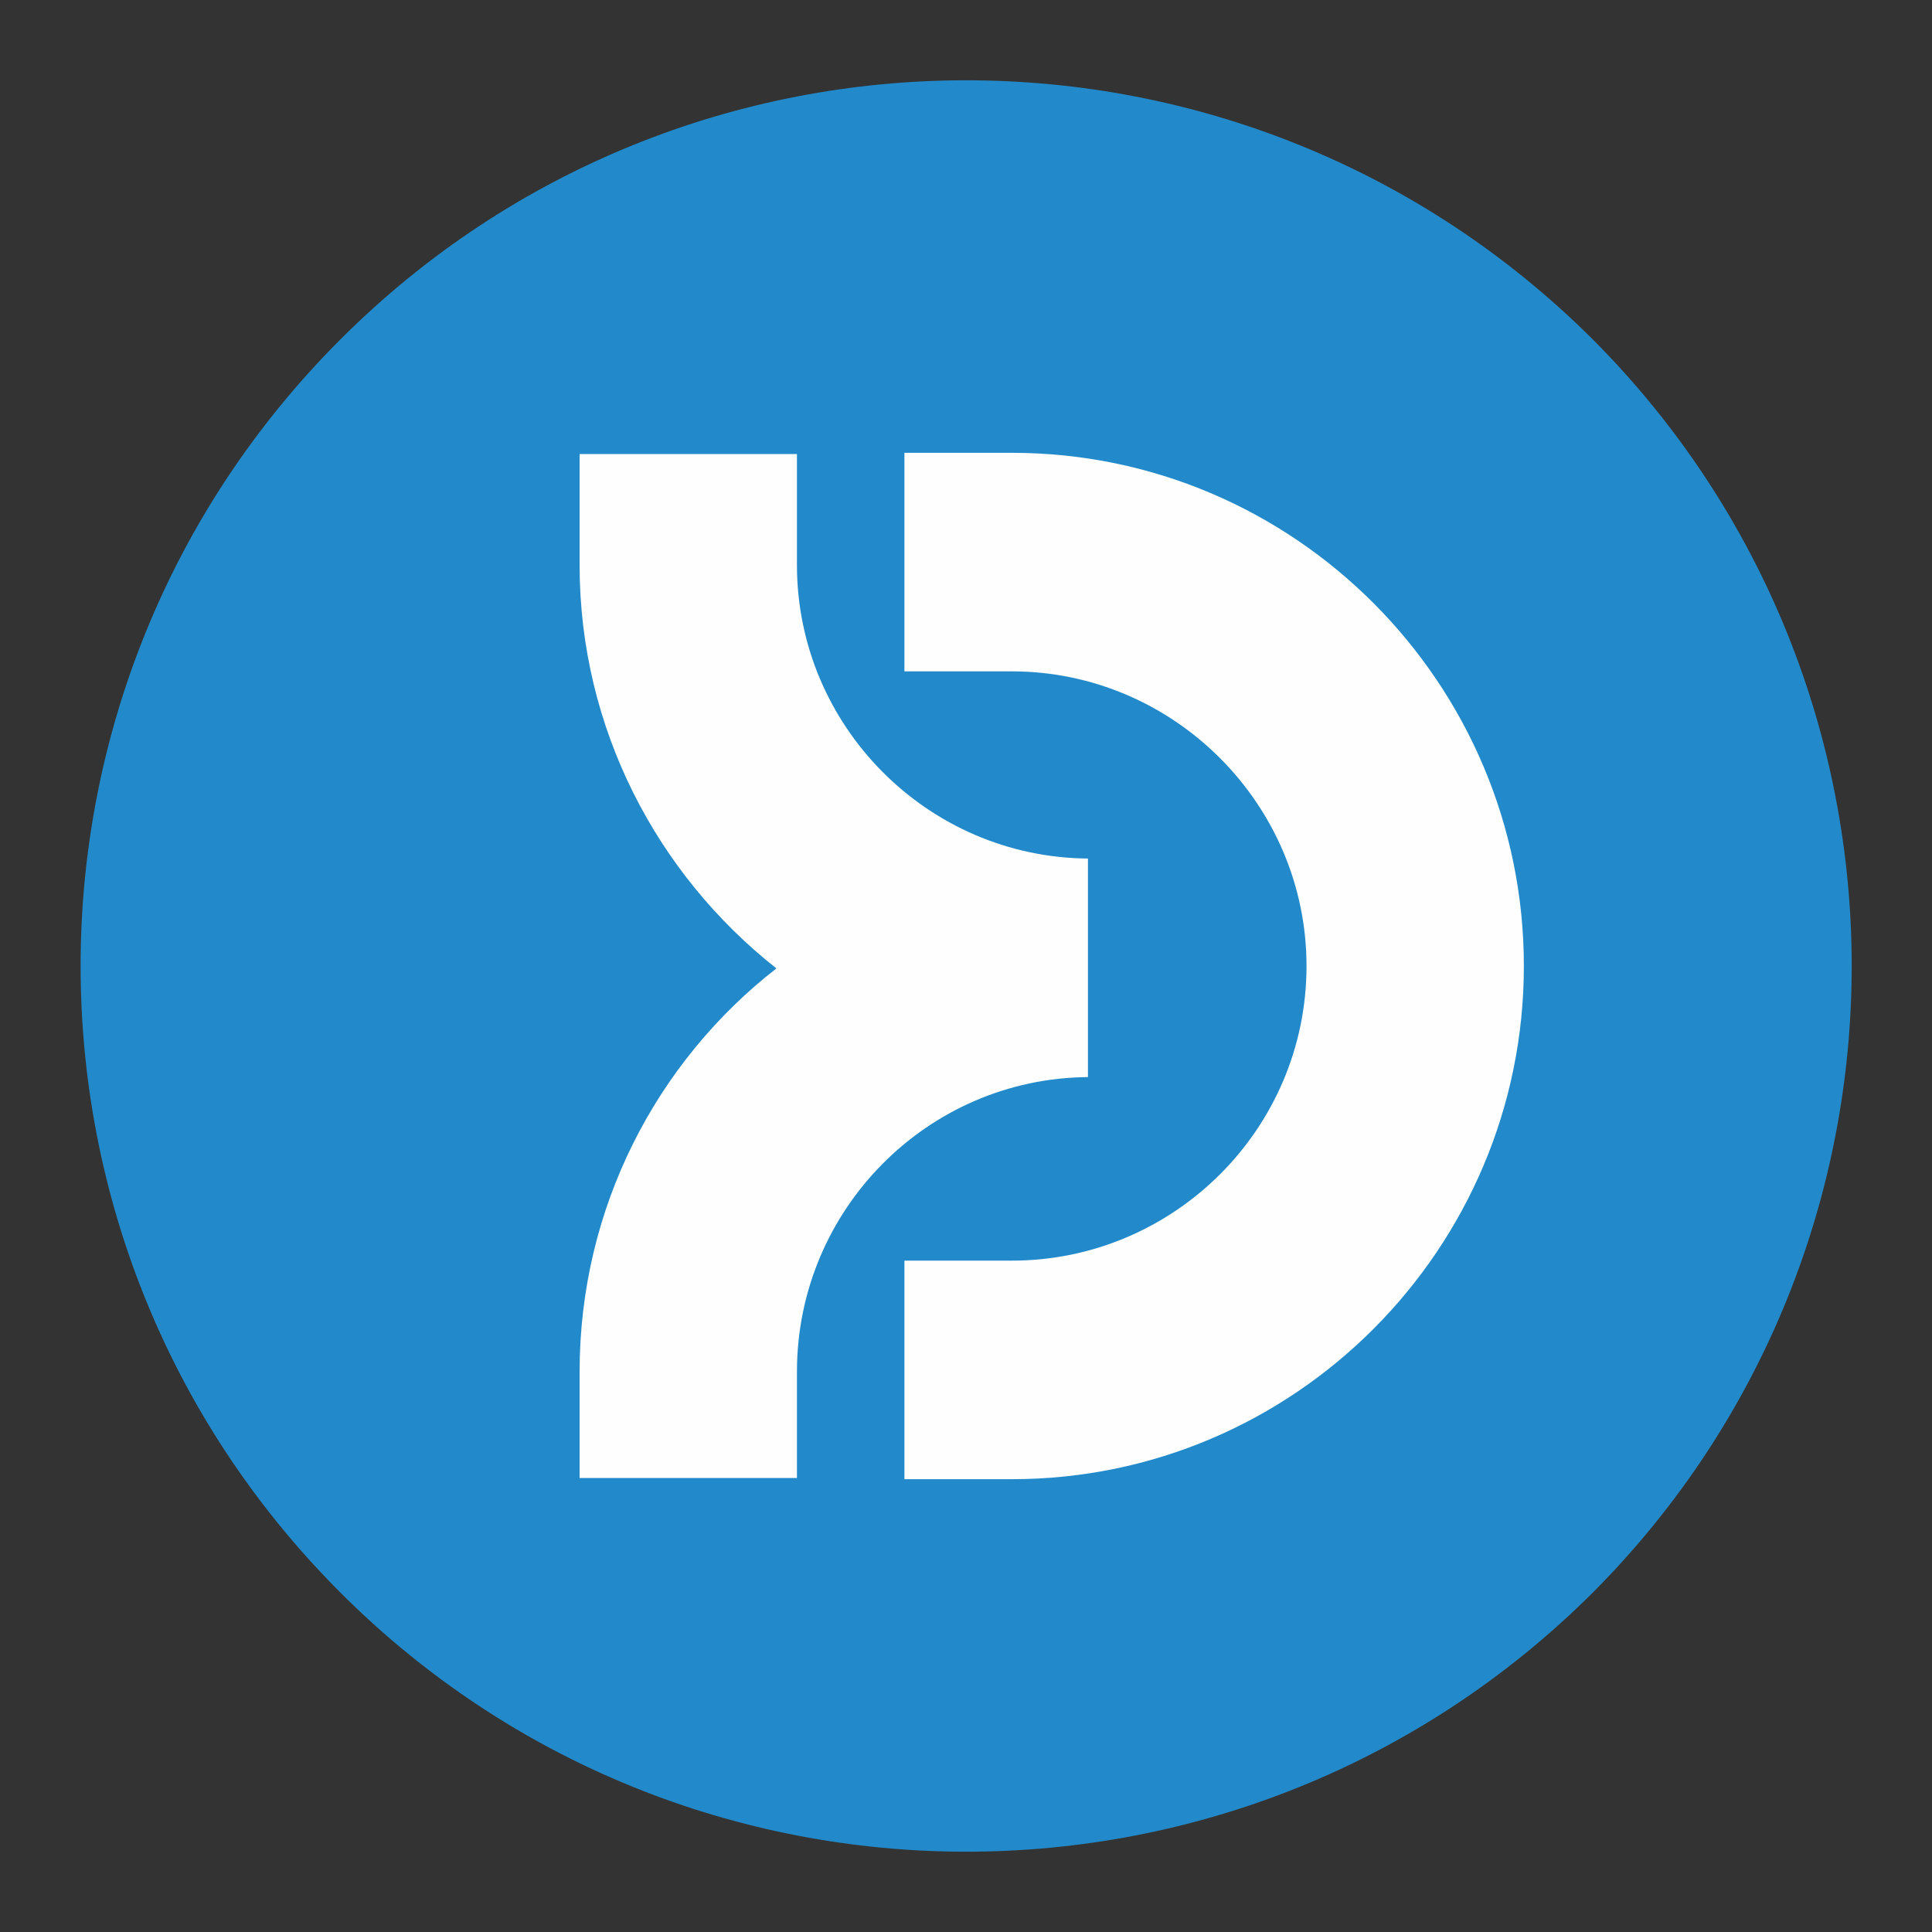<?xml version="1.0" encoding="UTF-8"?>
<!DOCTYPE svg PUBLIC "-//W3C//DTD SVG 1.1//EN" "http://www.w3.org/Graphics/SVG/1.1/DTD/svg11.dtd">
<!-- Creator: CorelDRAW 2017 -->
<svg xmlns="http://www.w3.org/2000/svg" xml:space="preserve" width="16px" height="16px" version="1.1" style="shape-rendering:geometricPrecision; text-rendering:geometricPrecision; image-rendering:optimizeQuality; fill-rule:evenodd; clip-rule:evenodd"
viewBox="0 0 16 16"
 xmlns:xlink="http://www.w3.org/1999/xlink">
 <rect x="0" y="0" width="16" height="16" fill="#333333" stroke="none"/>
 <defs>
  <style type="text/css">
   <![CDATA[
    .fil2 {fill:none}
    .fil1 {fill:#FEFEFE;fill-rule:nonzero}
    .fil0 {fill:#228ACA;fill-rule:nonzero}
   ]]>
  </style>
 </defs>
 <g id="Layer_x0020_1">
  <g id="_2403141772672">
   <path class="fil0" d="M13.19 2.81c2.86,2.87 2.86,7.51 0,10.38 -2.87,2.86 -7.51,2.86 -10.37,0 -2.87,-2.87 -2.87,-7.51 0,-10.38 2.86,-2.86 7.5,-2.86 10.37,0z"/>
   <path class="fil1" d="M8.38 3.75l-0.89 0 0 1.81 0.89 0c1.34,0 2.44,1.1 2.44,2.44 0,1.35 -1.1,2.44 -2.44,2.44l-0.89 0 0 1.81 0.89 0c2.34,0 4.24,-1.91 4.24,-4.25 0,-2.34 -1.9,-4.25 -4.24,-4.25z"/>
   <path class="fil1" d="M9.01 7.11c-1.33,-0.01 -2.41,-1.1 -2.41,-2.43l0 -0.92 -1.8 0 0 0.92c0,1.35 0.64,2.56 1.63,3.34 -0.99,0.77 -1.63,1.98 -1.63,3.34l0 0.88 1.8 0 0 -0.88c0,-1.34 1.08,-2.43 2.41,-2.44 0,-0.6 0,-0.98 0,-1.81z"/>
  </g>
  <rect class="fil2" width="16" height="16"/>
 </g>
</svg>

